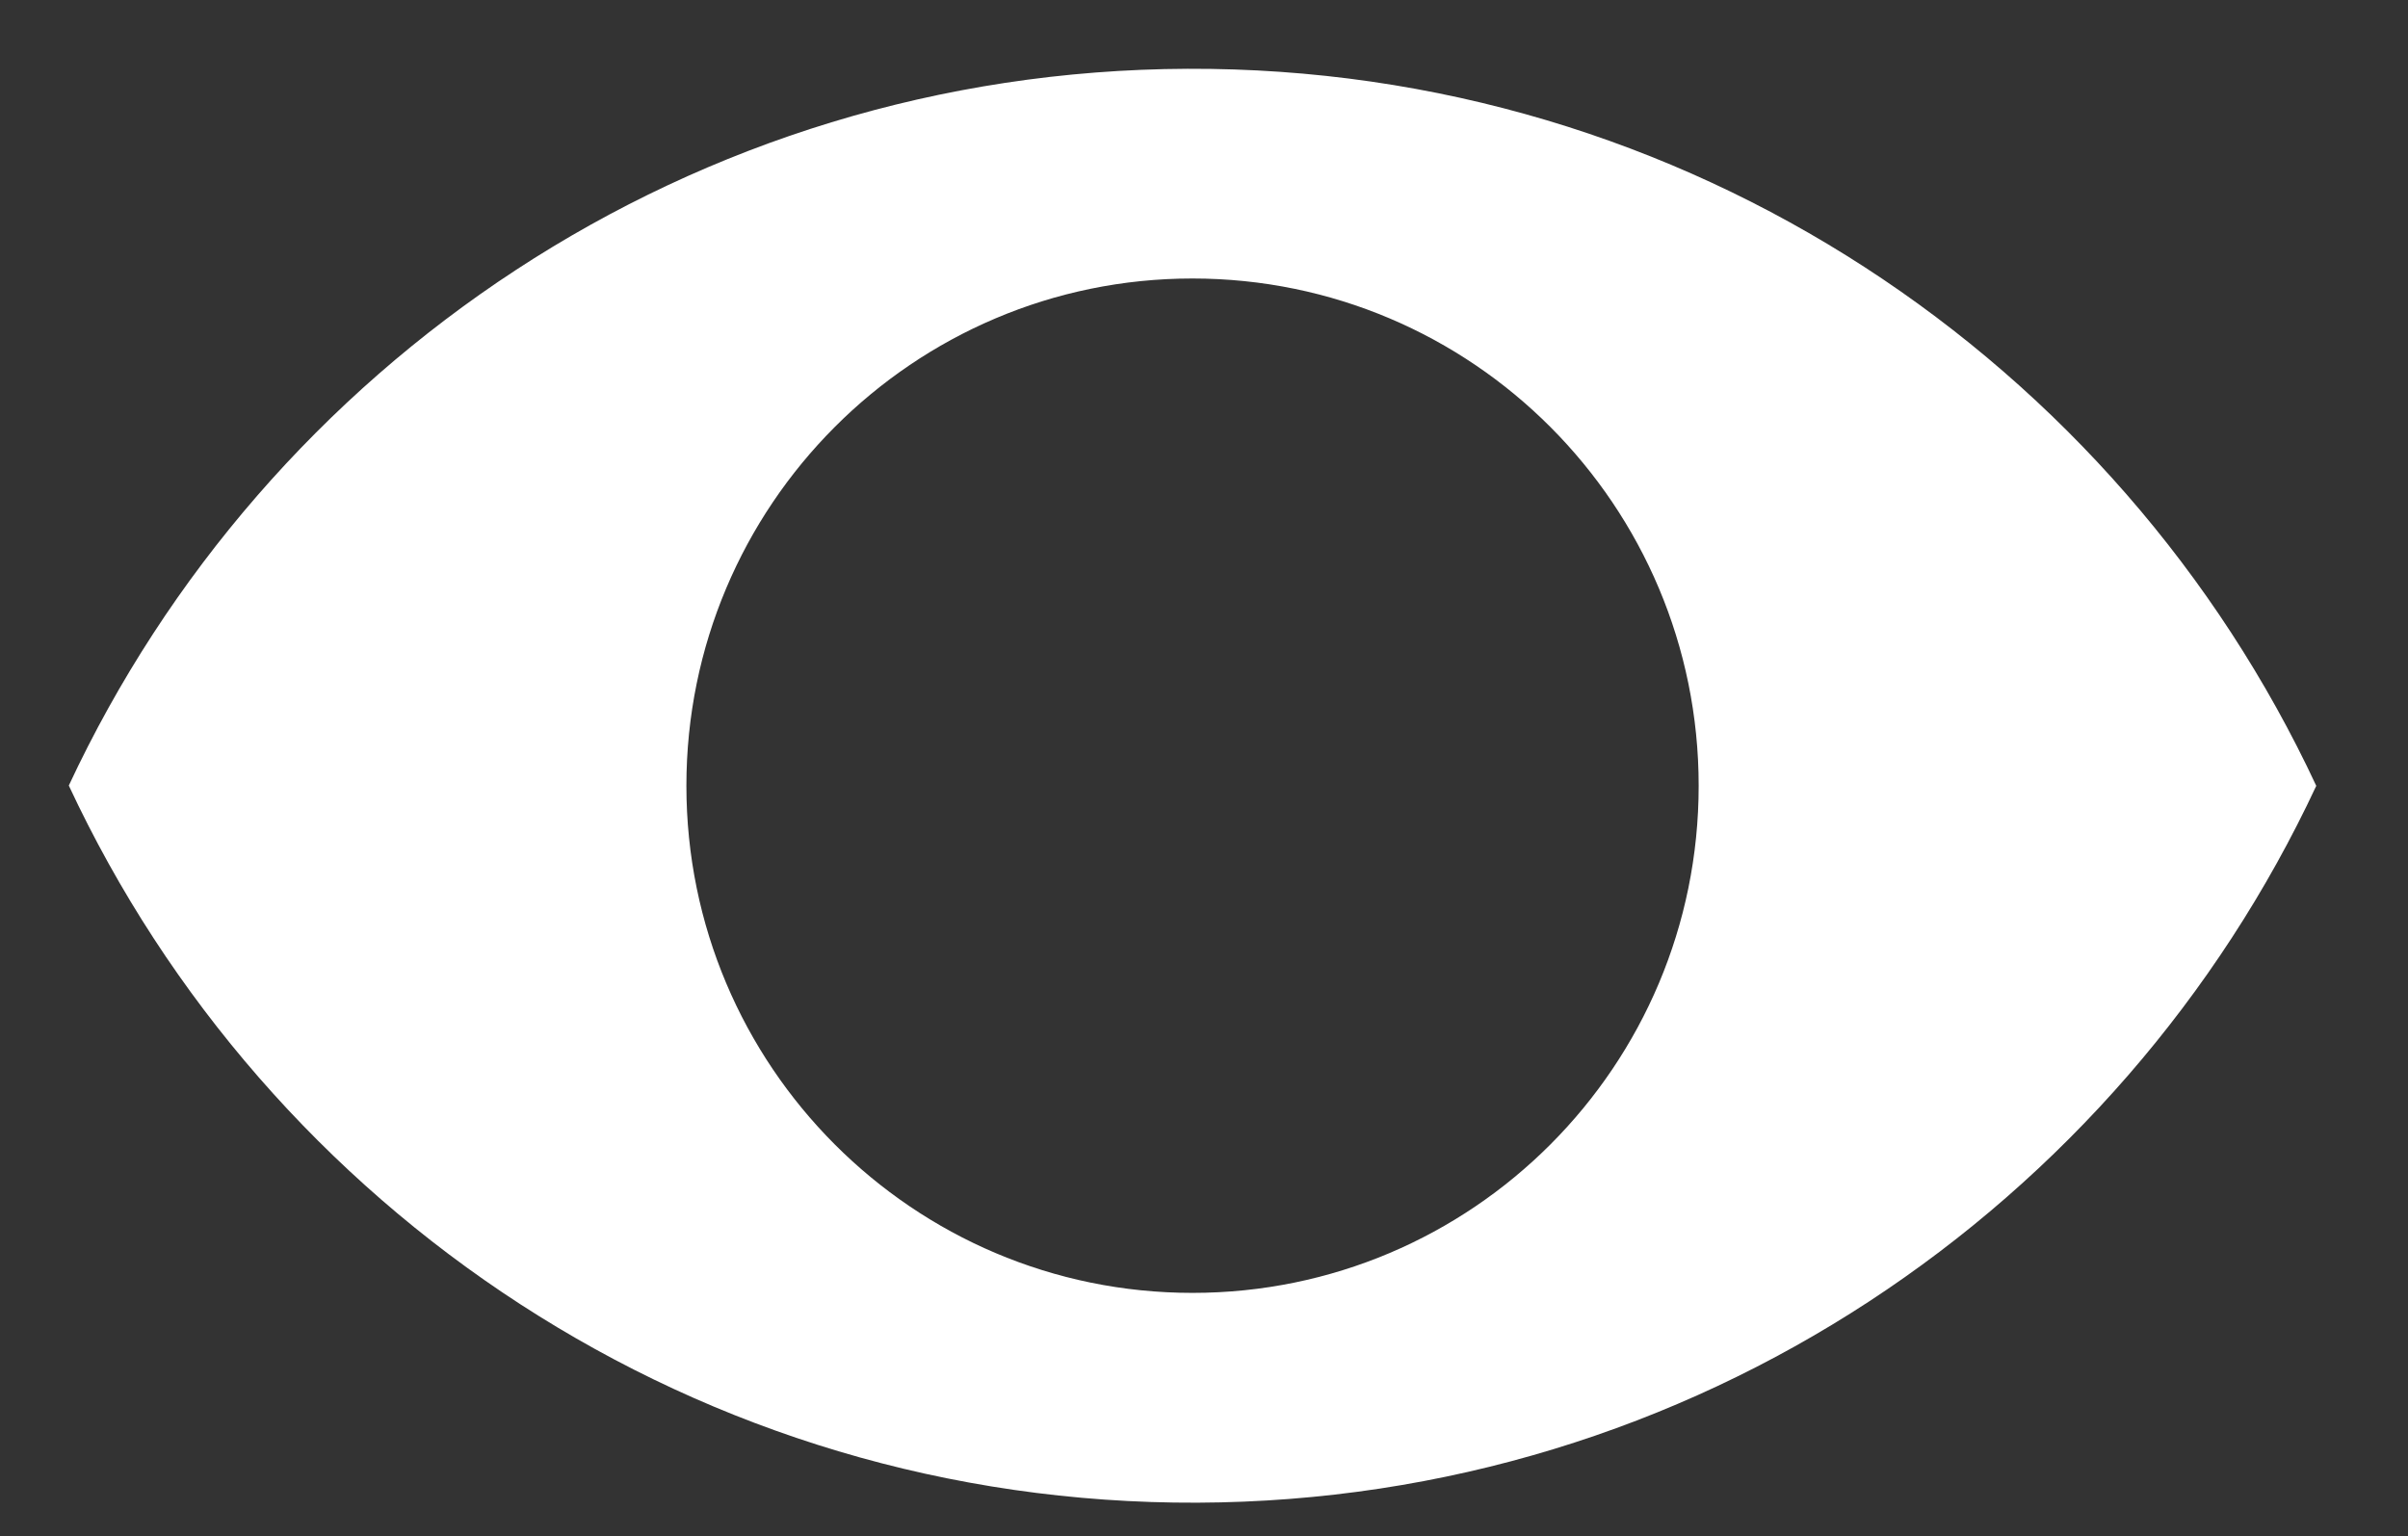<?xml version="1.0" encoding="UTF-8"?> <svg xmlns="http://www.w3.org/2000/svg" width="105" height="67" viewBox="0 0 105 67" fill="none"><rect x="0" y="0" width="105" height="67" fill="#333333" stroke="none"/> <path fill-rule="evenodd" clip-rule="evenodd" d="M3 34.26C11.59 15.869 30.173 3.087 51.779 3C73.541 2.913 92.349 15.729 101 34.273C92.41 52.664 73.819 65.45 52.217 65.537C30.455 65.624 11.651 52.803 3 34.26ZM51.996 56.387C64.196 56.387 74.07 46.489 74.07 34.269C74.07 22.053 64.196 12.146 51.996 12.146C39.817 12.146 29.93 22.053 29.93 34.269C29.93 46.485 39.817 56.387 51.996 56.387Z" fill="white"></path> </svg> 